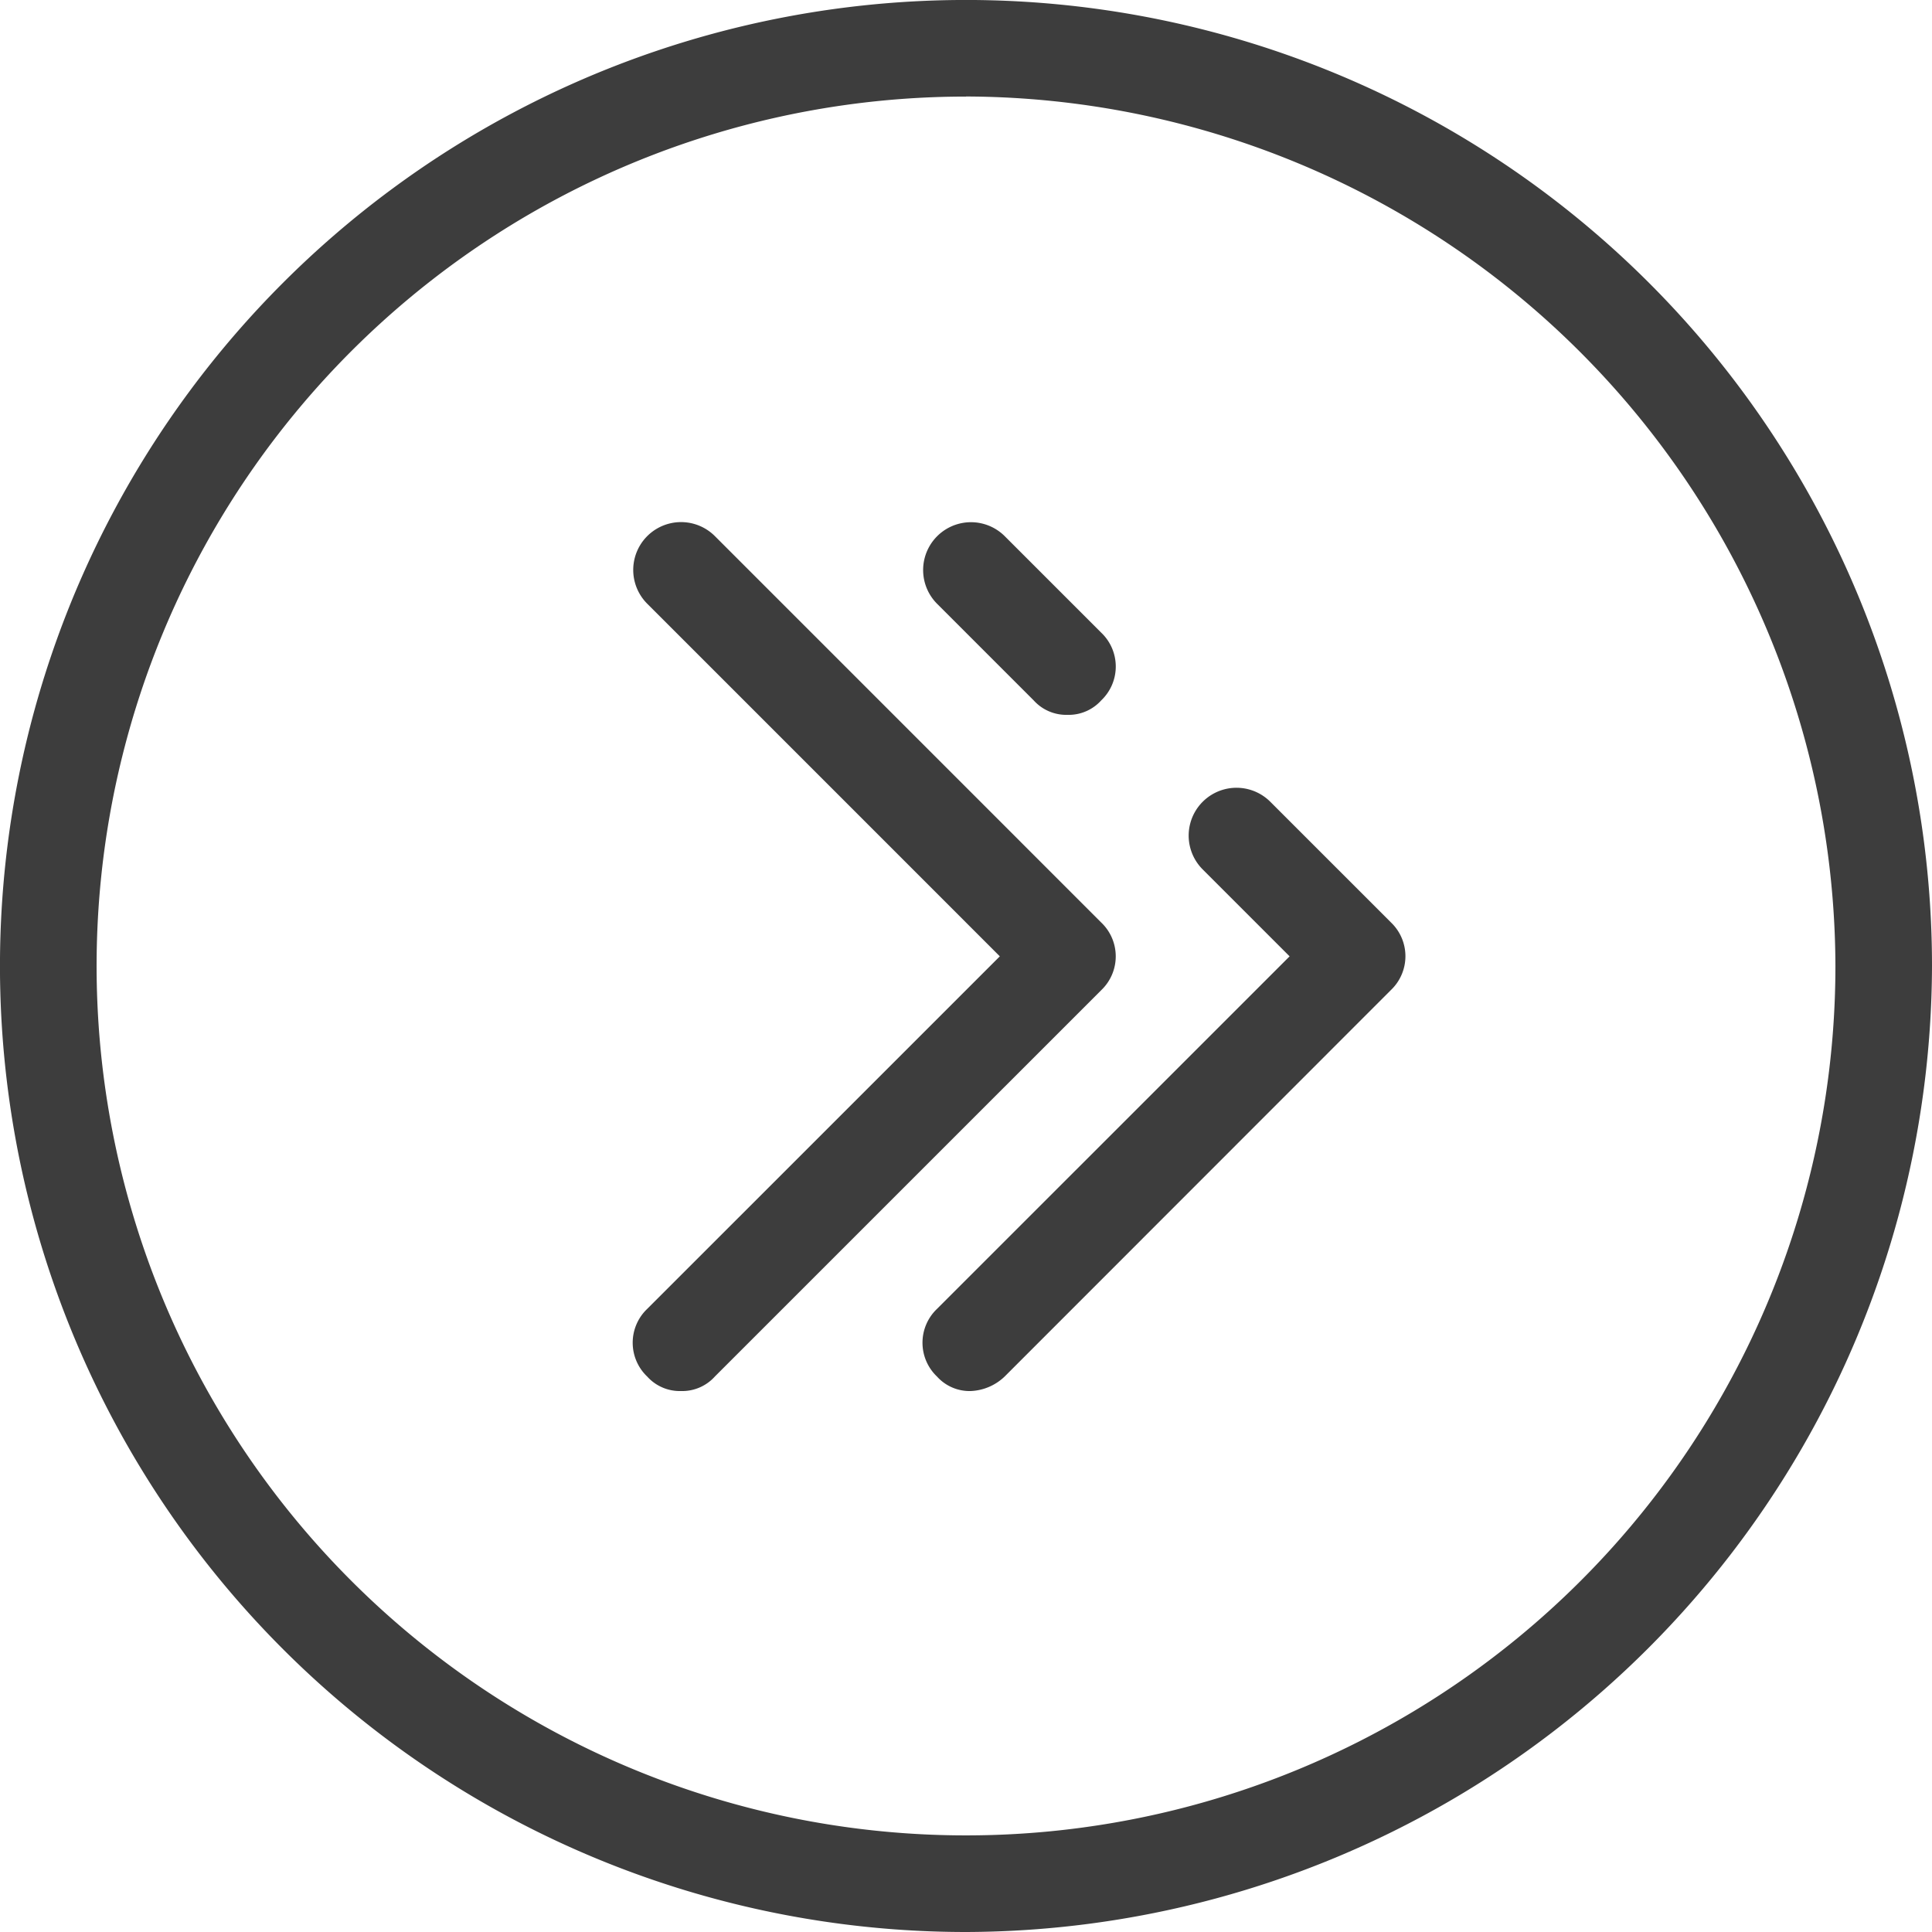 <svg xmlns="http://www.w3.org/2000/svg" id="accelerate-result" width="72.075" height="72.075" viewBox="0 0 72.075 72.075"><g id="Group_5791" data-name="Group 5791"><path id="Path_37680" data-name="Path 37680" d="M36.038,72.075A36.038,36.038,0,1,1,72.075,36.038,36.144,36.144,0,0,1,36.038,72.075Zm0-68.472A32.434,32.434,0,1,0,68.472,36.038,32.529,32.529,0,0,0,36.038,3.6Z" fill="#3d3d3d"></path></g><g id="Group_5795" data-name="Group 5795" transform="translate(23.605 19.46)"><g id="Group_5792" data-name="Group 5792" transform="translate(10.811 9.91)"><path id="Path_37681" data-name="Path 37681" d="M20.9,38.824a1.636,1.636,0,0,1-1.261-.541,1.742,1.742,0,0,1,0-2.523L32.794,22.607l-3.243-3.243a1.784,1.784,0,0,1,2.523-2.523l4.5,4.5a1.742,1.742,0,0,1,0,2.523L22.163,38.283A1.946,1.946,0,0,1,20.9,38.824Z" transform="translate(-19.1 -16.3)" fill="#3d3d3d"></path></g><g id="Group_5793" data-name="Group 5793" transform="translate(10.811 0)"><path id="Path_37682" data-name="Path 37682" d="M24.506,18.008a1.636,1.636,0,0,1-1.261-.541l-3.6-3.6a1.784,1.784,0,0,1,2.523-2.523l3.6,3.6a1.742,1.742,0,0,1,0,2.523A1.636,1.636,0,0,1,24.506,18.008Z" transform="translate(-19.1 -10.8)" fill="#3d3d3d"></path></g><g id="Group_5794" data-name="Group 5794"><path id="Path_37683" data-name="Path 37683" d="M14.9,43.234a1.636,1.636,0,0,1-1.261-.541,1.742,1.742,0,0,1,0-2.523L26.794,27.017,13.641,13.863a1.784,1.784,0,0,1,2.523-2.523L30.578,25.756a1.742,1.742,0,0,1,0,2.523L16.163,42.693A1.636,1.636,0,0,1,14.9,43.234Z" transform="translate(-13.1 -10.8)" fill="#3d3d3d"></path></g></g></svg>